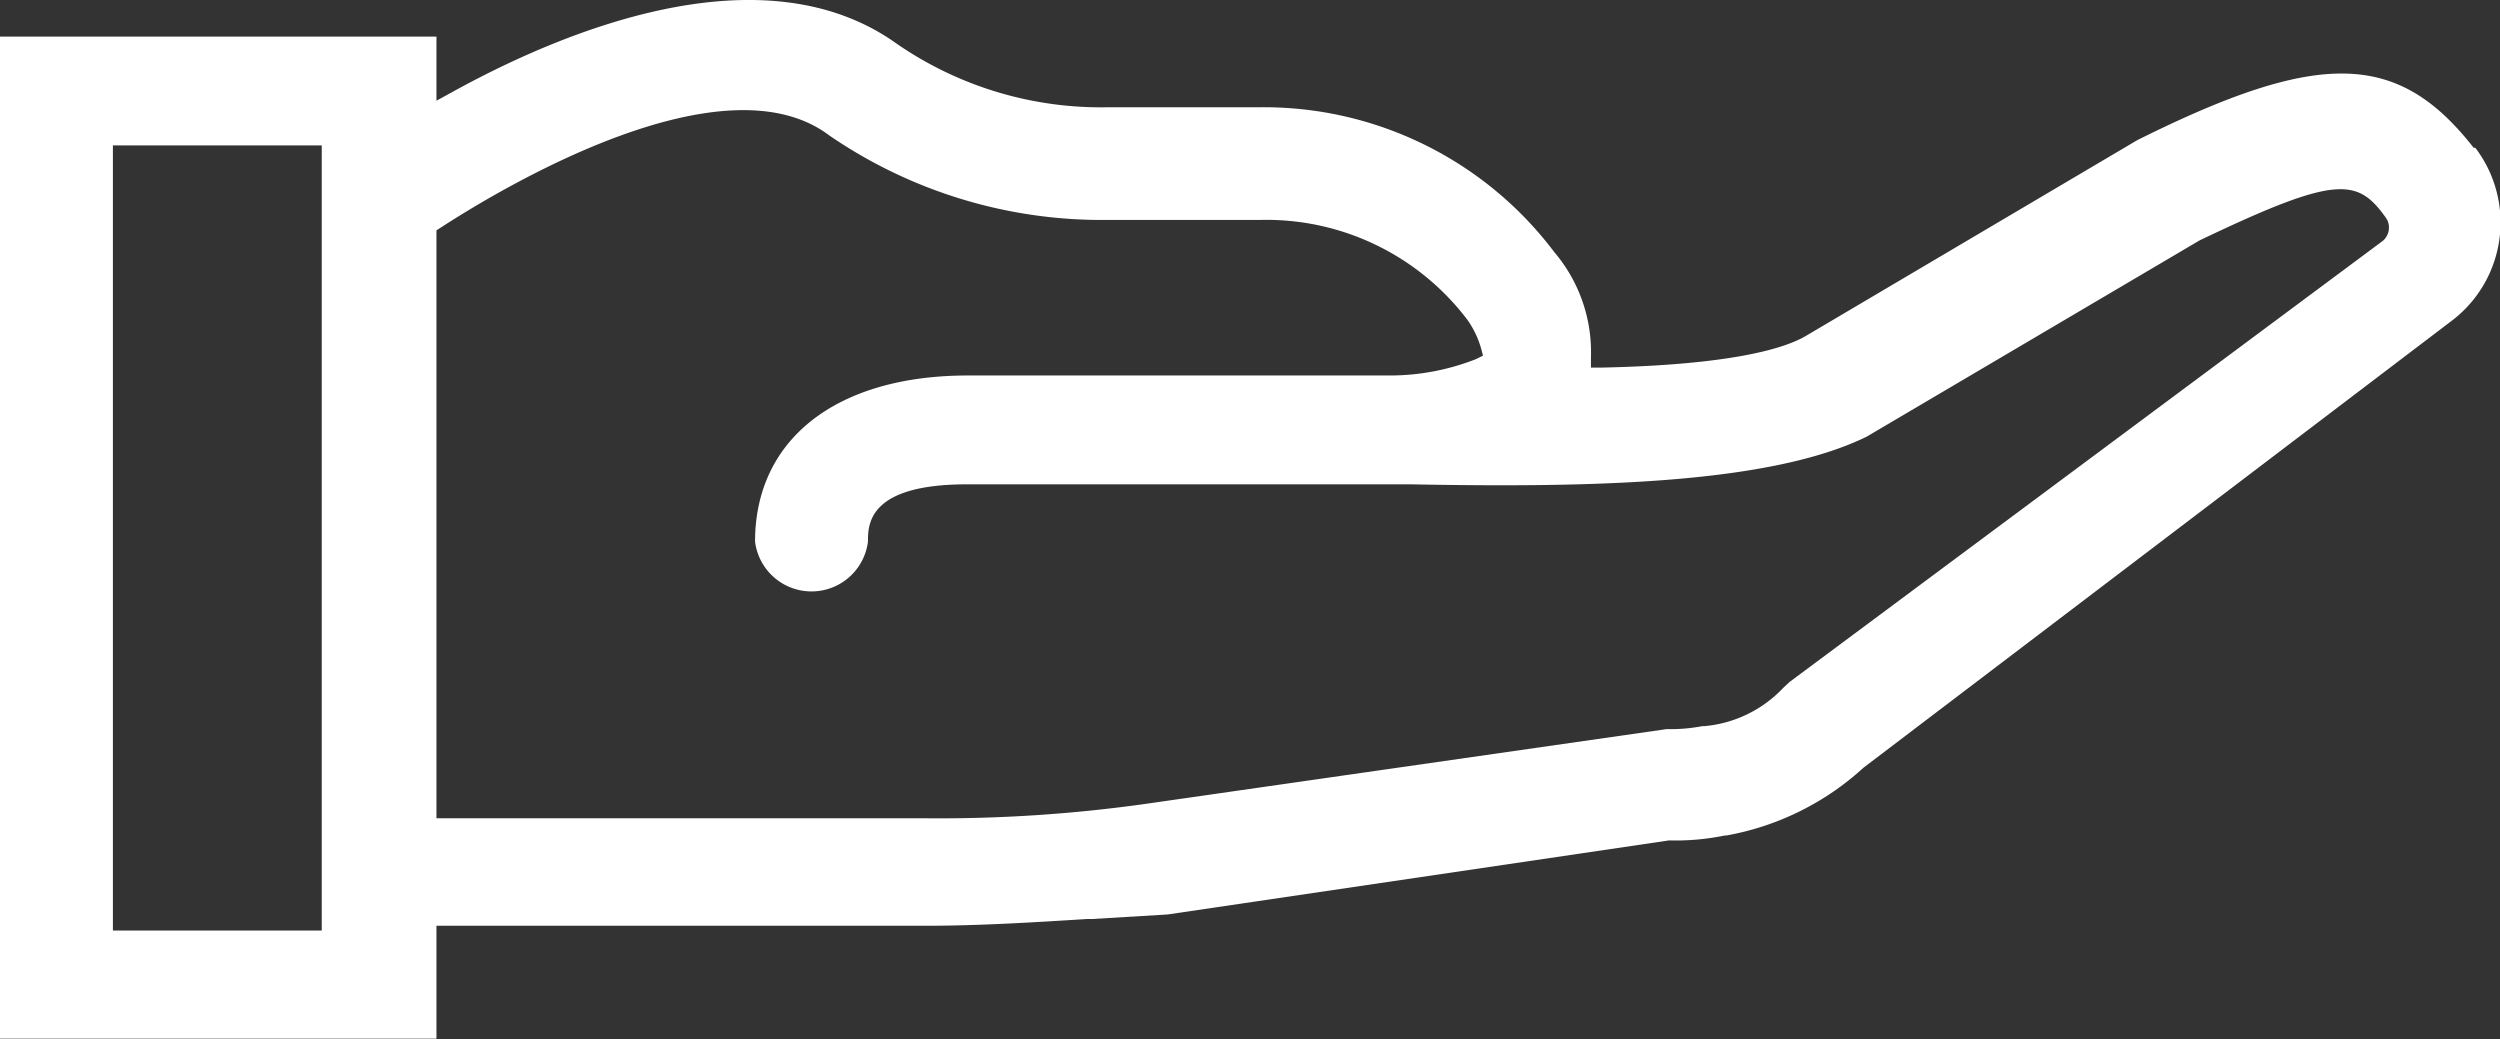 <svg xmlns="http://www.w3.org/2000/svg" xmlns:xlink="http://www.w3.org/1999/xlink" viewBox="0 0 110.72 46.03">
  <rect x="0" y="0" width="110.72" height="46.03" fill="#333333" stroke="none"/>
  <defs>
    <clipPath id="ee9ea9a5-d9eb-4d44-a515-b4b0391ce8c0" transform="translate(0 0)">
      <rect width="110.72" height="46.03" fill="none"/>
    </clipPath>
  </defs>
  <title>Asset 14</title>
  <g id="ac50aadf-b6da-484e-816b-739c58563860" data-name="Layer 2">
    <g id="a49365d4-9857-4c08-8a43-4070b5833aaa" data-name="Layer 1">
      <g clip-path="url(#ee9ea9a5-d9eb-4d44-a515-b4b0391ce8c0)">
        <path d="M65.38,15.9a10.44,10.44,0,0,1-3.81.73H42.86c-5.81,0-9.42,2.82-9.42,7.36a2.52,2.52,0,0,0,5,0c0-.76,0-2.54,4.38-2.54H62.49c7.94.15,15.87,0,20.18-2.11l14.74-8.69c6.08-2.91,7-2.77,8.26-1l.06.1a.78.78,0,0,1-.19.91L79.26,30.2l-.27.25a5.47,5.47,0,0,1-3.51,1.71l-.09,0a7.37,7.37,0,0,1-1.57.13l-23,3.3a65.64,65.64,0,0,1-9.87.65H19.33V10.2l.19-.12C22.37,8.23,32.05,2.47,36.73,6A21.34,21.34,0,0,0,49.08,9.74h6.73A11.17,11.17,0,0,1,65,14.18a4.18,4.18,0,0,1,.6,1.27l.08.3ZM5,6.44h9.25V41.21H5Zm104.55.1h0c-3.35-4.28-6.82-4.36-14.9-.33L79.94,14.9c-1,.57-3.4,1.26-9,1.38h-.48l0-.46a6.84,6.84,0,0,0-1.62-4.65A16.11,16.11,0,0,0,55.81,4.75H49.08a15.92,15.92,0,0,1-9.36-2.81c-6-4.3-14.95-.49-19.75,2.17l-.64.35V1.62H0V46H19.33v-5H41c2.35,0,4.79-.15,7.16-.3h.22l3.33-.2,22.21-3.28h0A10.78,10.78,0,0,0,76.4,37h.07a12.17,12.17,0,0,0,6.06-3l26.1-19.83a5.46,5.46,0,0,0,1-7.62" transform="translate(0 0)" fill="#fff"/>
      </g>
    </g>
  </g>
</svg>
